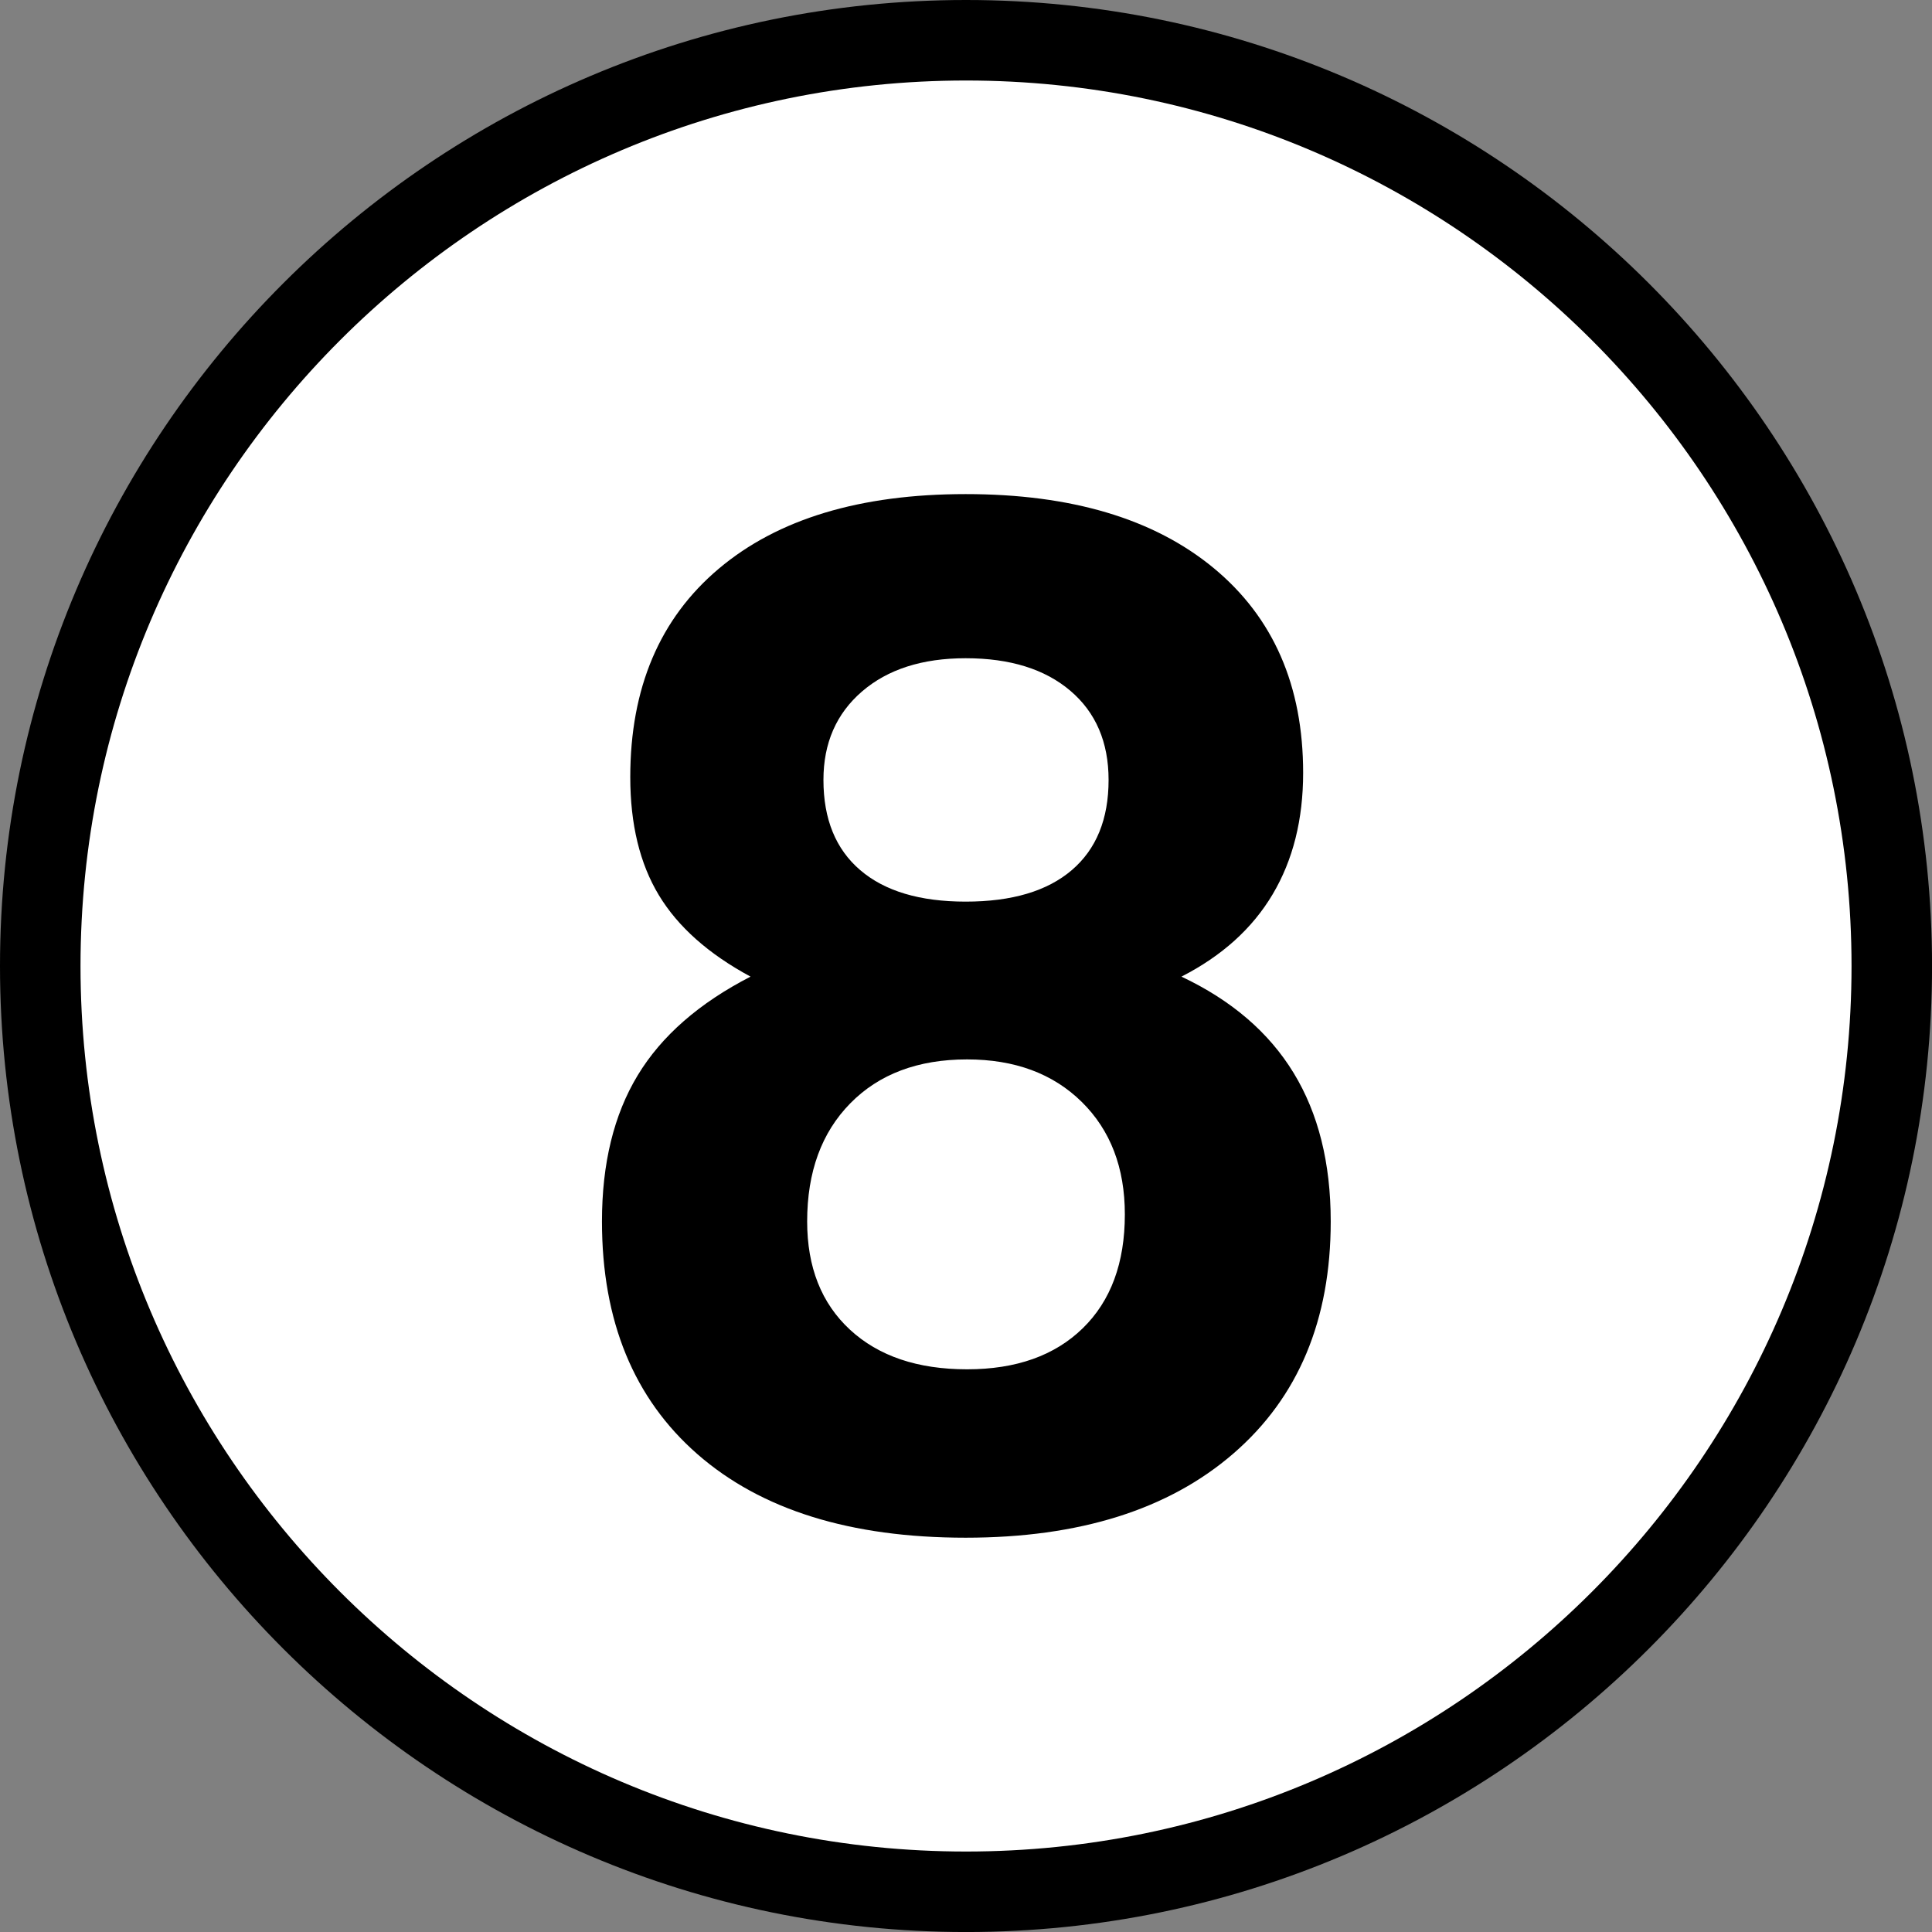 <?xml version="1.0" encoding="utf-8"?>
<!-- Generator: Adobe Illustrator 16.0.0, SVG Export Plug-In . SVG Version: 6.00 Build 0)  -->
<!DOCTYPE svg PUBLIC "-//W3C//DTD SVG 1.1//EN" "http://www.w3.org/Graphics/SVG/1.1/DTD/svg11.dtd">
<svg version="1.1" id="Calque_1" xmlns="http://www.w3.org/2000/svg" xmlns:xlink="http://www.w3.org/1999/xlink" x="0px" y="0px"
	 width="136.061px" height="136.061px" viewBox="0 0 136.061 136.061" enable-background="new 0 0 136.061 136.061"
	 xml:space="preserve">
<rect x="0" y="0" width="136.061" height="136.061" fill="#808080" stroke="none"/>
<g>
	<g>
		<path d="M68.032,0C30.519,0,0,30.52,0,68.032s30.519,68.031,68.032,68.031c37.512,0,68.032-30.519,68.032-68.031
			S105.544,0,68.032,0z"/>
		<path fill="#FFFFFF" d="M68.032,5.67C33.645,5.67,5.67,33.646,5.67,68.032c0,34.386,27.976,62.362,62.362,62.362
			c34.385,0,62.362-27.977,62.362-62.362C130.394,33.646,102.417,5.67,68.032,5.67z"/>
	</g>
	<g>
		<path d="M83.203,68.779c3.521,1.662,6.154,3.92,7.897,6.776c1.744,2.857,2.616,6.346,2.616,10.464
			c0,6.943-2.284,12.392-6.852,16.344c-4.567,3.953-10.854,5.93-18.859,5.93c-8.105,0-14.4-1.96-18.885-5.88
			c-4.484-3.919-6.727-9.384-6.727-16.394c0-4.085,0.838-7.515,2.516-10.289c1.677-2.773,4.327-5.09,7.948-6.951
			c-2.957-1.594-5.107-3.504-6.453-5.73c-1.346-2.225-2.018-4.999-2.018-8.321c0-6.278,2.076-11.169,6.229-14.674
			c4.152-3.504,9.948-5.257,17.39-5.257c7.44,0,13.262,1.736,17.465,5.207c4.201,3.472,6.303,8.28,6.303,14.425
			c0,3.289-0.715,6.137-2.143,8.545C88.202,65.383,86.06,67.318,83.203,68.779z M68.106,74.609c-3.455,0-6.196,1.03-8.222,3.09
			c-2.026,2.06-3.04,4.833-3.04,8.32c0,3.223,1.004,5.764,3.015,7.624c2.01,1.86,4.759,2.79,8.247,2.79
			c3.454,0,6.17-0.963,8.146-2.89c1.977-1.926,2.965-4.601,2.965-8.022c0-3.288-1.014-5.93-3.039-7.923
			C74.152,75.606,71.46,74.609,68.106,74.609z M68.006,46.356c-3.057,0-5.49,0.781-7.3,2.342c-1.811,1.562-2.715,3.637-2.715,6.228
			c0,2.758,0.863,4.875,2.591,6.353c1.727,1.479,4.202,2.218,7.424,2.218c3.255,0,5.746-0.739,7.475-2.218
			c1.727-1.478,2.591-3.595,2.591-6.353c0-2.657-0.897-4.75-2.691-6.278C73.587,47.121,71.128,46.356,68.006,46.356z"/>
	</g>
</g>
</svg>
